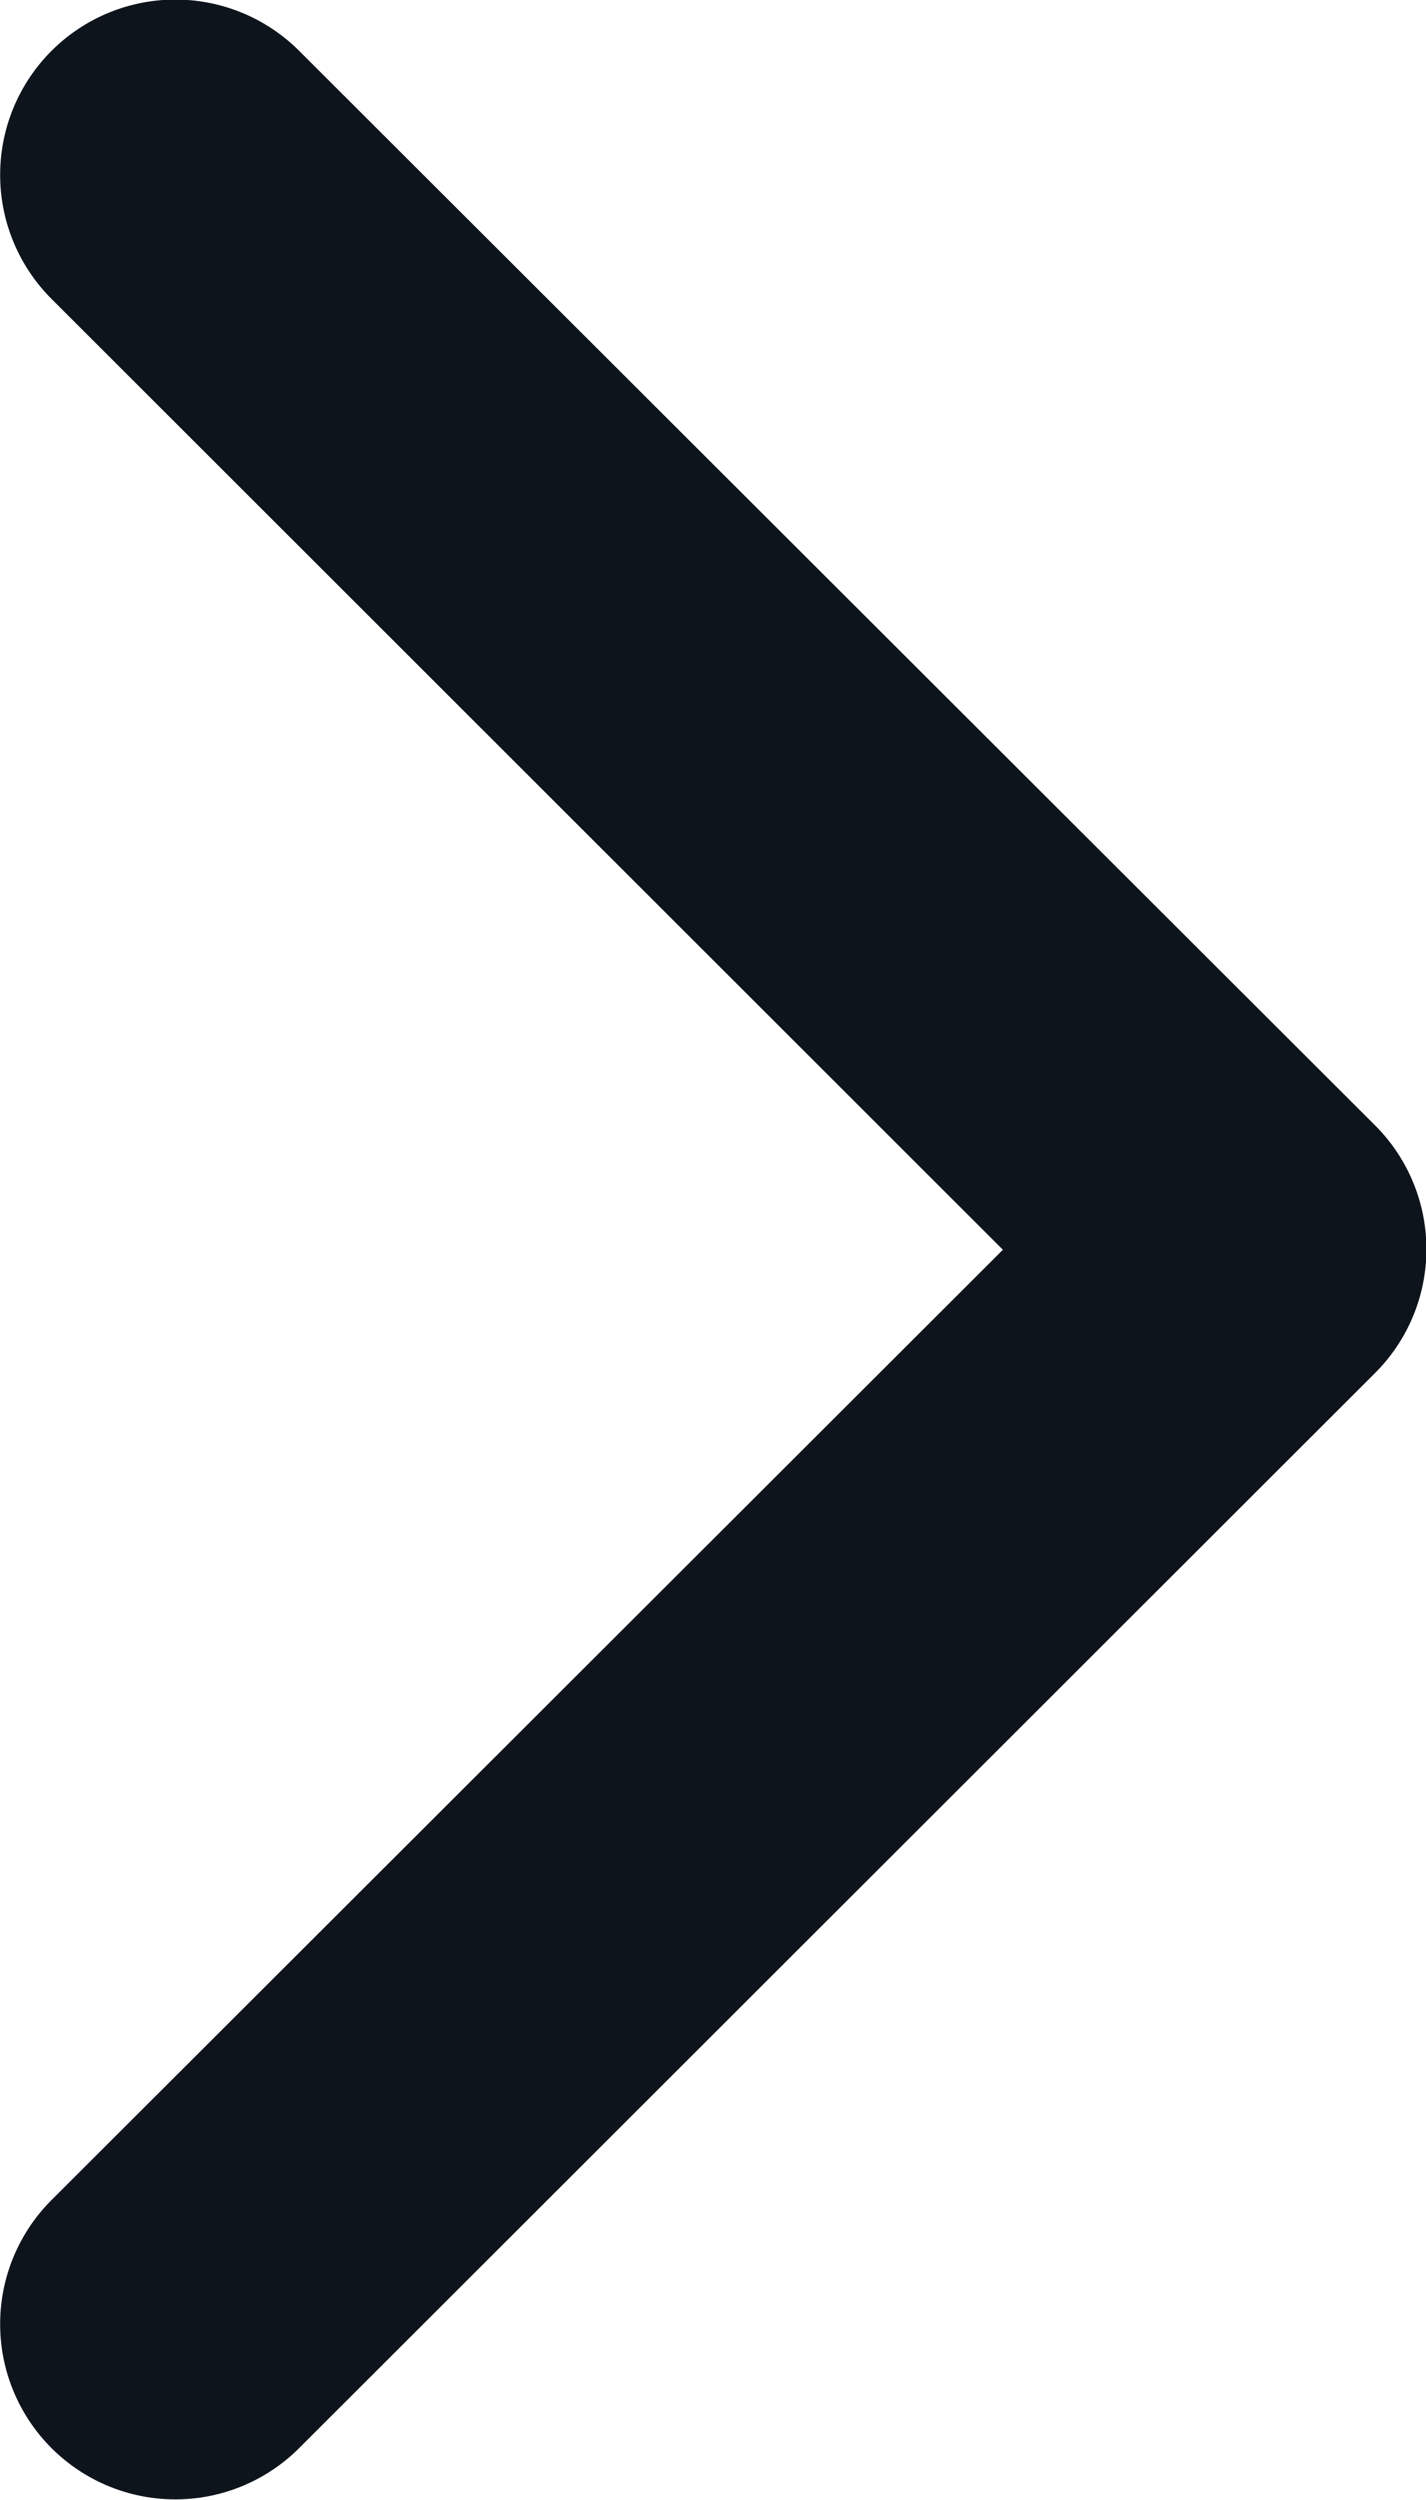 <svg id="arrow-point-to-right" xmlns="http://www.w3.org/2000/svg" width="7.482" height="13.107" viewBox="0 0 7.482 13.107">
  <path id="Path_1110" data-name="Path 1110" d="M104.352,7.2l-5.644,5.636a.919.919,0,1,1-1.3-1.3L102.4,6.553,97.408,1.567a.919.919,0,0,1,1.3-1.3L104.352,5.9a.917.917,0,0,1,0,1.3Z" transform="translate(-97.138 0)" fill="#0e141c"/>
</svg>
